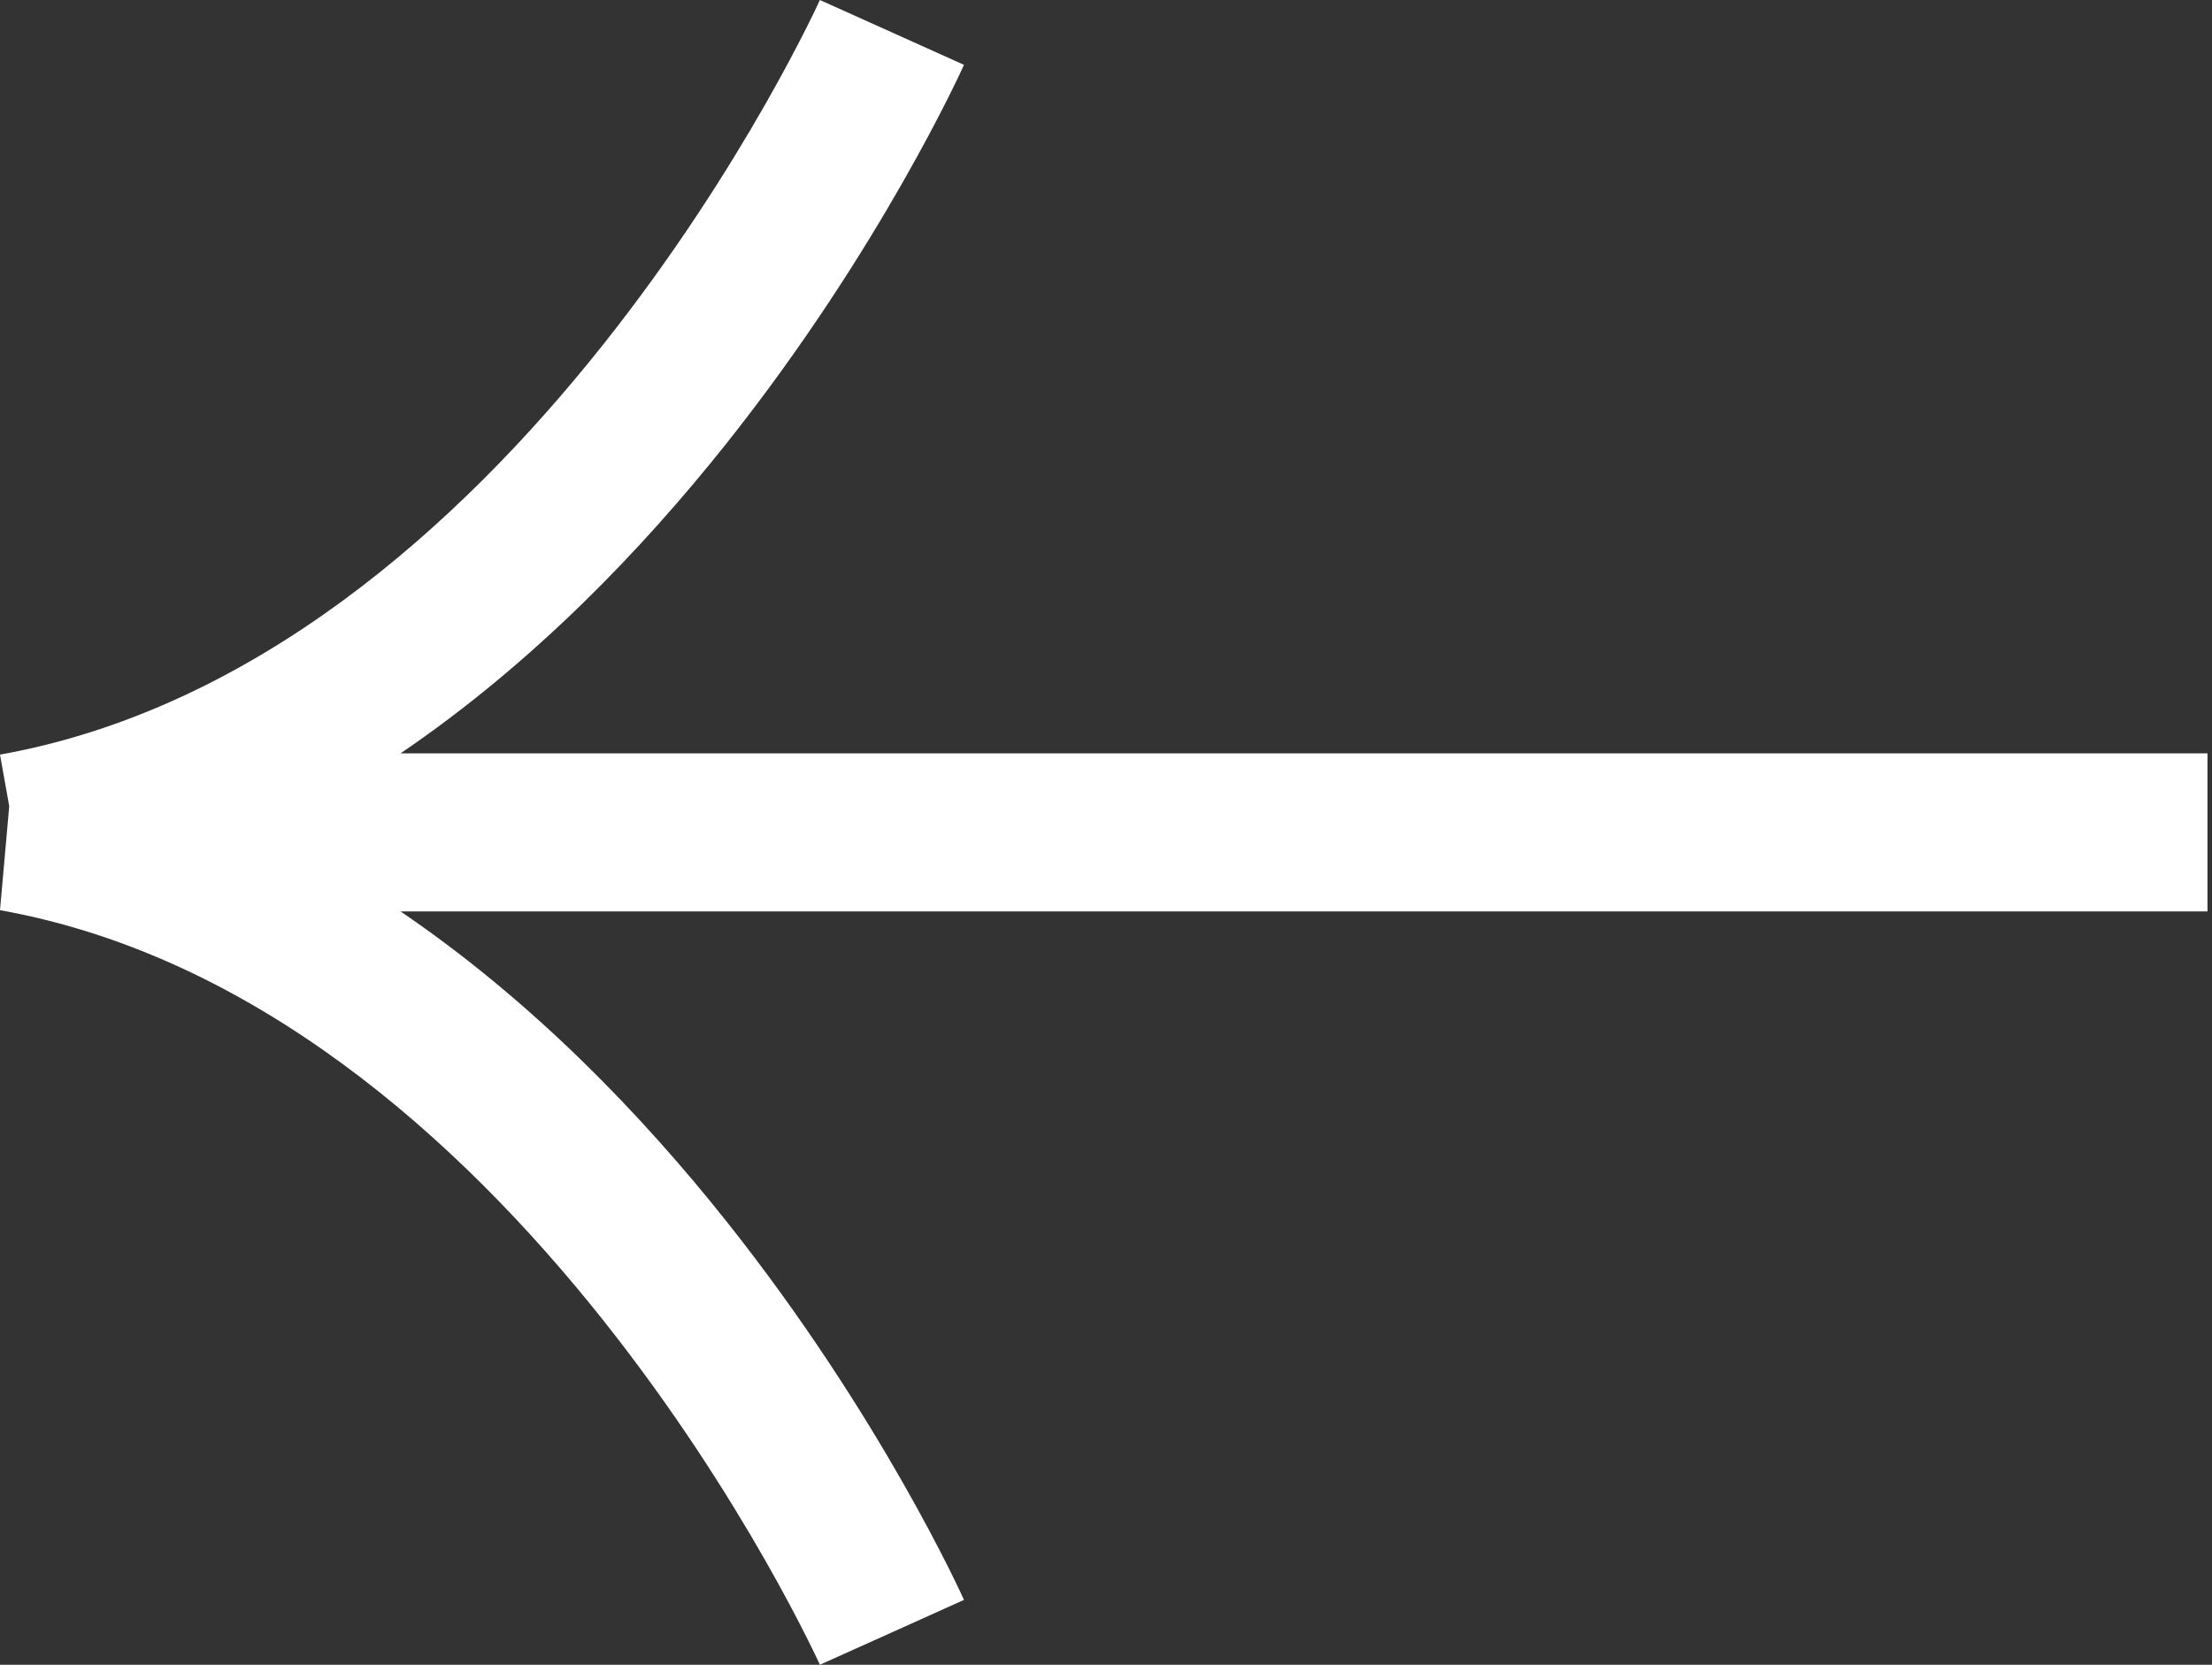 <svg width="93" height="70" viewBox="0 0 93 70" fill="none" xmlns="http://www.w3.org/2000/svg">
<rect x="0" y="0" width="93" height="70" fill="#333333" stroke="none"/>
<path d="M37.501 68.637C40.531 67.275 40.53 67.272 40.53 67.272L40.525 67.262L40.514 67.239C40.508 67.224 40.499 67.205 40.488 67.181L40.478 67.16C40.448 67.094 40.405 67.001 40.348 66.882C40.236 66.645 40.071 66.305 39.856 65.875C39.425 65.017 38.789 63.8 37.952 62.332C36.282 59.403 33.797 55.447 30.532 51.342C26.985 46.883 22.407 42.107 16.839 38.323L92.81 38.323L92.81 31.678L16.839 31.678C22.407 27.894 26.986 23.118 30.533 18.658C33.797 14.553 36.282 10.597 37.952 7.668C38.789 6.2 39.425 4.983 39.856 4.125C40.071 3.695 40.236 3.355 40.348 3.117C40.405 2.999 40.448 2.905 40.478 2.839C40.494 2.806 40.506 2.78 40.514 2.761L40.525 2.738L40.53 2.727C40.53 2.727 40.531 2.725 37.501 1.363C34.47 0.001 34.471 -5.96367e-06 34.471 -5.96367e-06L34.467 0.008L34.445 0.056C34.424 0.102 34.391 0.174 34.344 0.271C34.252 0.466 34.109 0.762 33.917 1.144C33.533 1.91 32.952 3.022 32.18 4.377C30.633 7.091 28.334 10.748 25.332 14.522C19.256 22.163 10.672 29.819 3.29095e-05 31.73L0.388 33.899L6.5564e-07 38.271C10.672 40.181 19.256 47.838 25.332 55.478C28.334 59.252 30.633 62.909 32.18 65.623C32.952 66.978 33.533 68.09 33.917 68.856C34.109 69.238 34.252 69.534 34.344 69.728C34.391 69.826 34.424 69.898 34.445 69.944L34.467 69.992L34.471 70C34.471 70 34.47 69.999 37.501 68.637Z" fill="white"/>
</svg>
